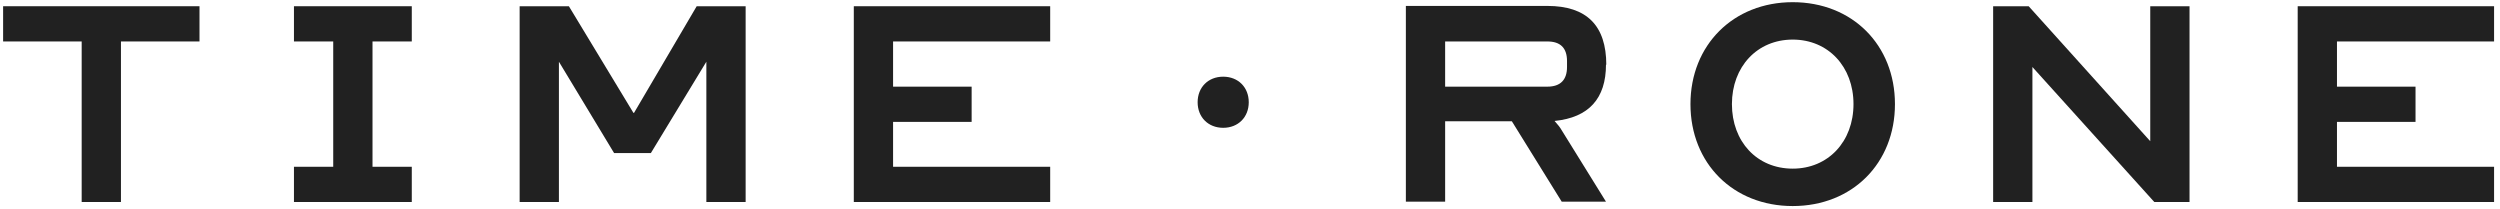 <?xml version="1.0" encoding="UTF-8"?>
<svg id="Layer_1" data-name="Layer 1" xmlns="http://www.w3.org/2000/svg" version="1.1" viewBox="0 0 802 67">
  <defs>
    <style>
      .cls-1 {
        fill: #212121;
        stroke-width: 0px;
      }
    </style>
  </defs>
  <polygon class="cls-1" points="1 13.3 26.2 13.3 26.2 64.8 38.8 64.8 38.8 13.3 64 13.3 64 2 1 2 1 13.3"/>
  <polygon class="cls-1" points="132.1 53.5 119.5 53.5 119.5 13.3 132.1 13.3 132.1 2 94.3 2 94.3 13.3 106.9 13.3 106.9 53.5 94.3 53.5 94.3 64.8 132.1 64.8 132.1 53.5"/>
  <polygon class="cls-1" points="336.9 53.5 286.5 53.5 286.5 39.1 311.7 39.1 311.7 27.8 286.5 27.8 286.5 13.3 336.9 13.3 336.9 2 273.9 2 273.9 64.8 336.9 64.8 336.9 53.5"/>
  <polygon class="cls-1" points="800.1 13.3 800.1 2 737.1 2 737.1 64.8 800.1 64.8 800.1 53.5 749.7 53.5 749.7 39.1 774.9 39.1 774.9 27.8 749.7 27.8 749.7 13.3 800.1 13.3"/>
  <path class="cls-1" d="M515.3,20.8c0-12.6-6.3-18.9-18.9-18.9h-45.4v62.8h12.6v-25.8h21.4l16,25.8h14.2l-14.2-22.9c-.5-.9-1.3-1.9-2.3-3,11-1.1,16.5-7.2,16.5-18.1ZM502.7,21.5c0,4.1-2.1,6.3-6.3,6.3h-32.8v-14.5h32.8c4.2,0,6.3,2.1,6.3,6.3v1.9Z"/>
  <path class="cls-1" d="M575.1.7c-19,0-32.8,13.7-32.8,32.7s13.7,32.7,32.8,32.7,32.8-13.7,32.8-32.7S594.2.7,575.1.7ZM575.1,54.1c-11.5,0-19.5-8.7-19.5-20.7s8.1-20.7,19.5-20.7,19.5,8.7,19.5,20.7-8.1,20.7-19.5,20.7Z"/>
  <polygon class="cls-1" points="702.4 2 689.8 2 689.8 45.3 650.8 2 639.4 2 639.4 64.8 652 64.8 652 21.5 691.1 64.8 702.4 64.8 702.4 2"/>
  <polygon class="cls-1" points="239.2 64.8 239.2 2 223.5 2 203.4 36.2 203.2 36.2 182.5 2 166.7 2 166.7 64.8 179.3 64.8 179.3 19.8 197 49.1 208.8 49.1 226.6 19.8 226.6 64.8 239.2 64.8"/>
  <path class="cls-1" d="M400.6,32.8c0-4.8-3.4-8.2-8.2-8.2s-8.2,3.4-8.2,8.2,3.4,8.2,8.2,8.2,8.2-3.4,8.2-8.2Z"/>
</svg>
